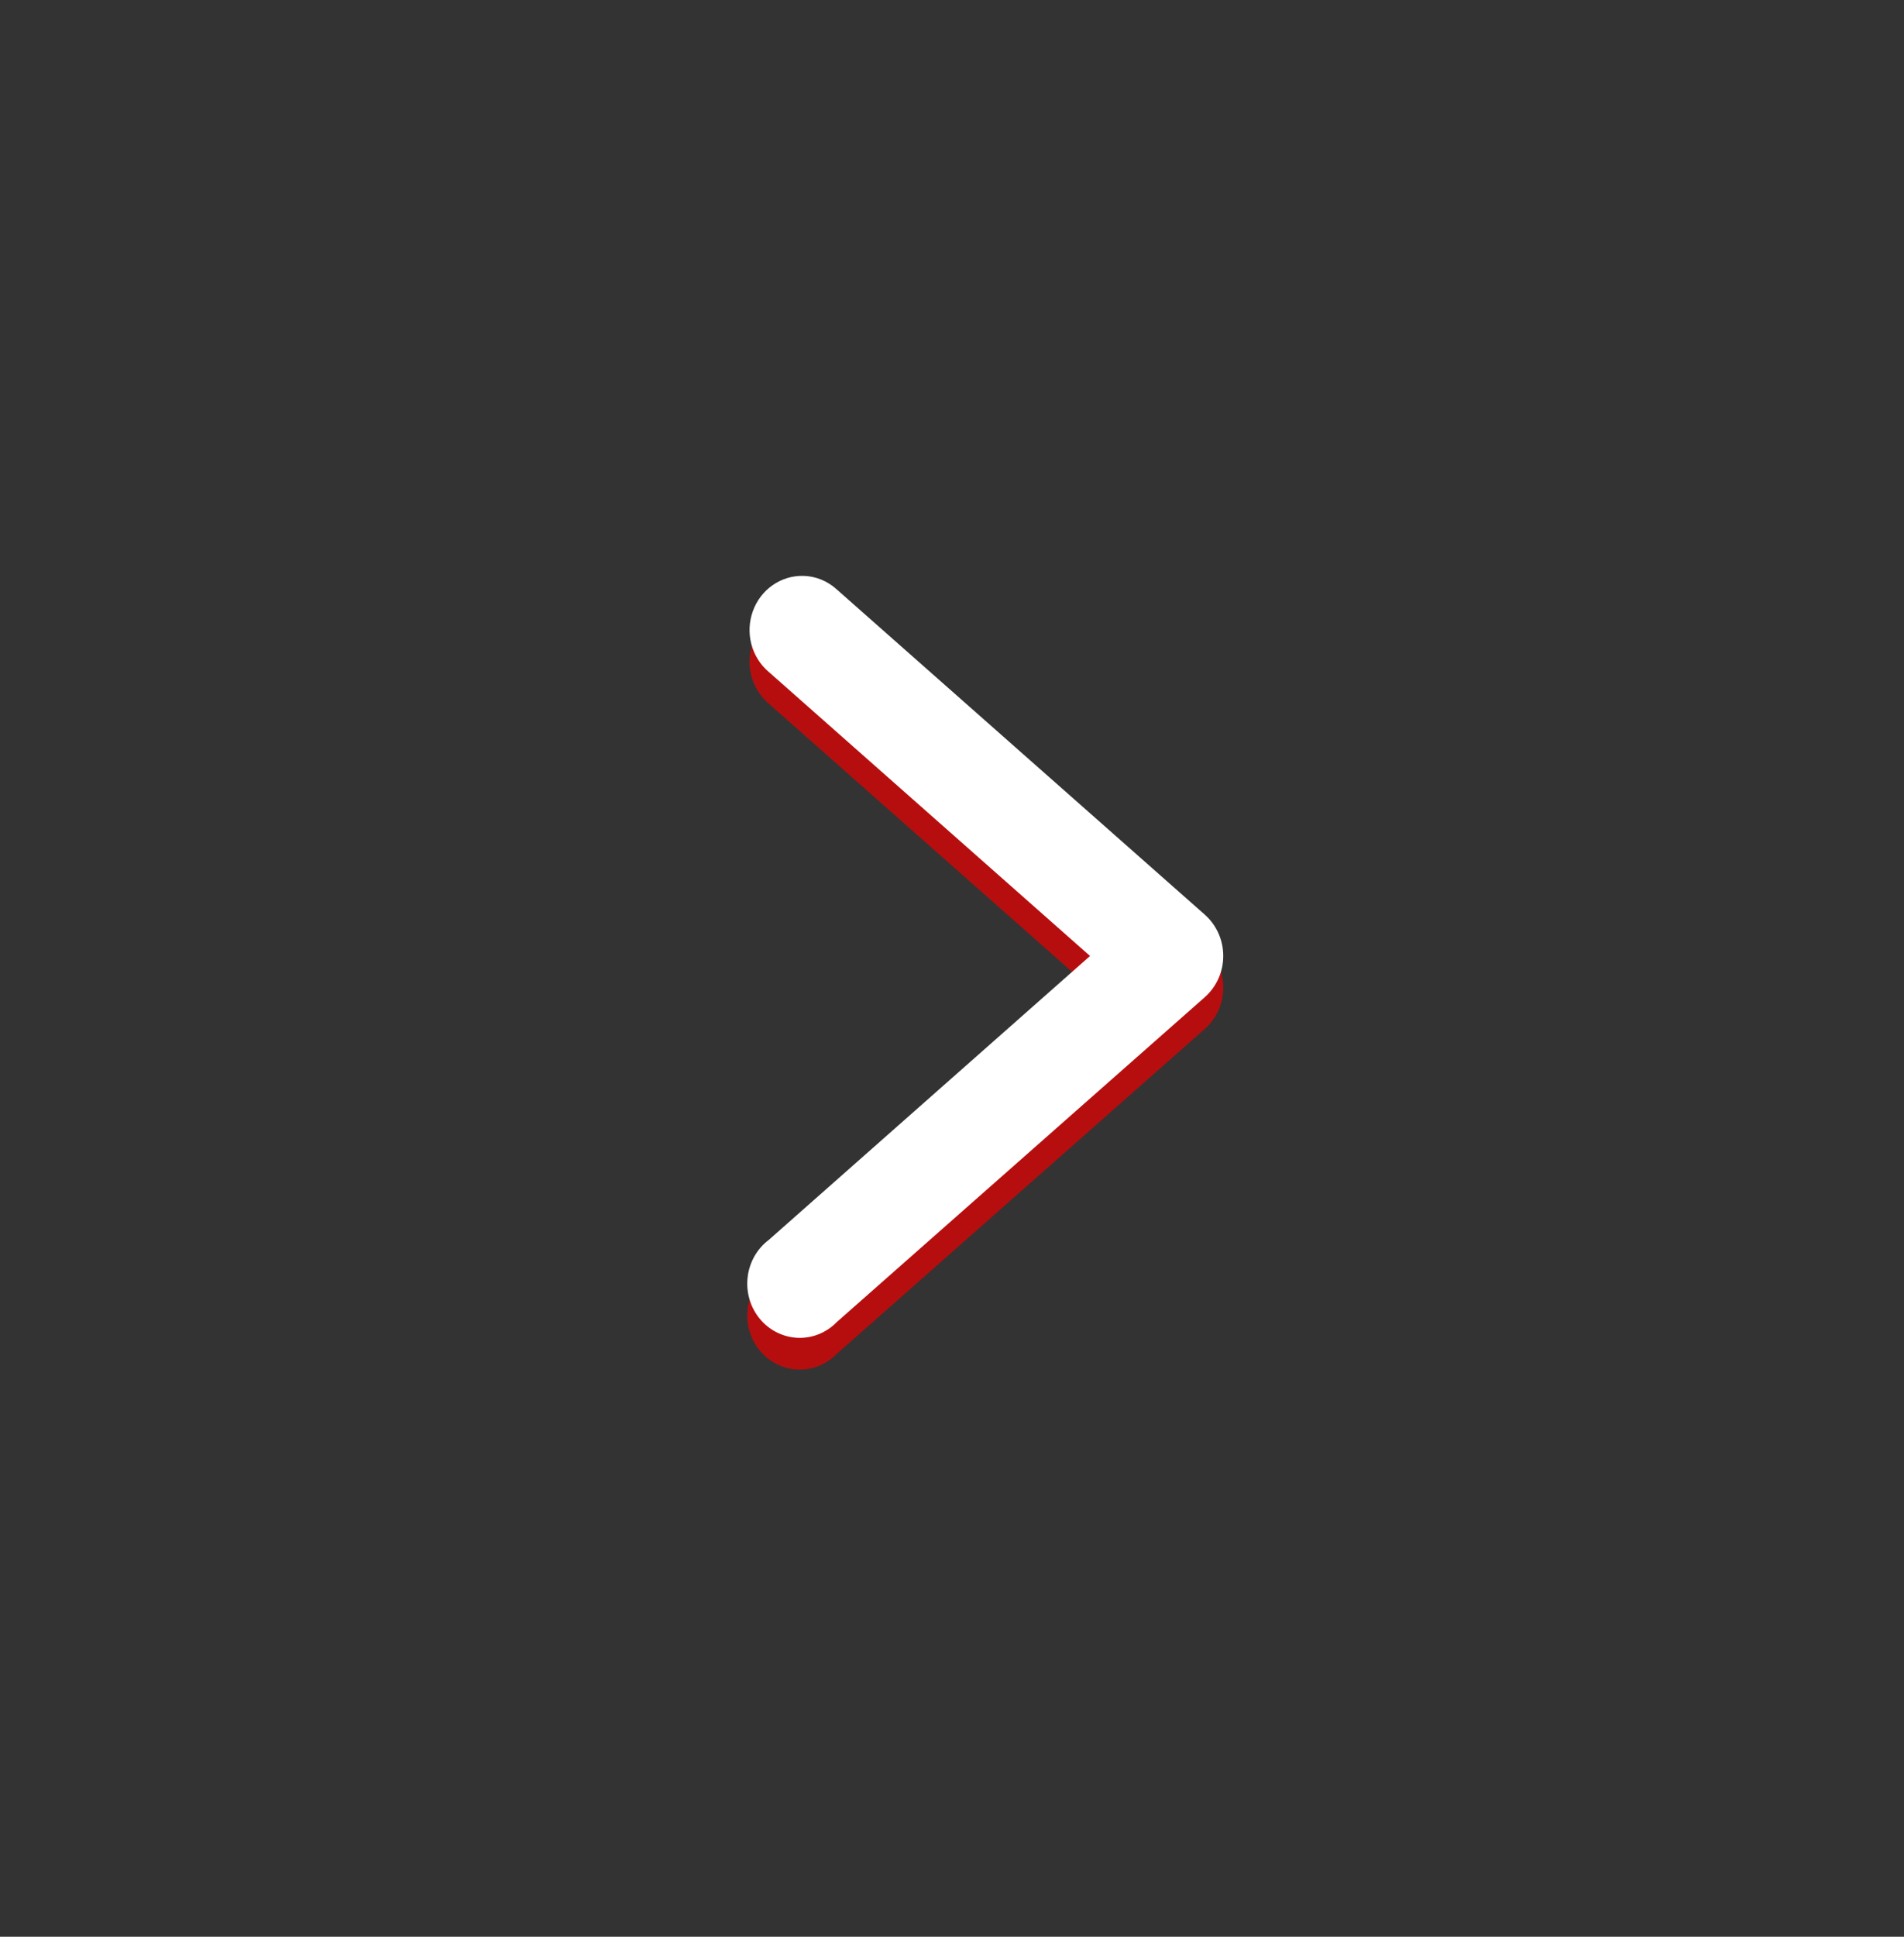 <?xml version="1.0" encoding="UTF-8"?> <svg xmlns="http://www.w3.org/2000/svg" width="60" height="61" viewBox="0 0 60 61" fill="none"><rect x="0" y="0" width="60" height="61" fill="#333333" stroke="none"/> <path d="M25.312 19.138C24.968 19.13 24.631 19.233 24.346 19.432C24.061 19.631 23.844 19.917 23.724 20.25C23.604 20.582 23.588 20.945 23.677 21.288C23.767 21.63 23.957 21.936 24.223 22.161L34.35 31.11L24.223 40.055C24.039 40.194 23.885 40.371 23.771 40.574C23.657 40.777 23.584 41.003 23.559 41.236C23.533 41.47 23.554 41.706 23.621 41.931C23.687 42.156 23.799 42.364 23.947 42.542C24.095 42.72 24.278 42.865 24.483 42.967C24.688 43.069 24.912 43.127 25.139 43.136C25.367 43.145 25.594 43.106 25.806 43.02C26.018 42.934 26.211 42.804 26.372 42.638L37.967 32.407C38.149 32.246 38.295 32.047 38.396 31.823C38.496 31.599 38.548 31.355 38.548 31.108C38.548 30.861 38.496 30.617 38.396 30.393C38.295 30.169 38.149 29.97 37.967 29.809L26.372 19.568C26.079 19.299 25.704 19.147 25.312 19.137V19.138Z" fill="#B60E0E"></path> <path d="M25.312 18.138C24.968 18.13 24.631 18.233 24.346 18.432C24.061 18.631 23.844 18.917 23.724 19.25C23.604 19.582 23.588 19.945 23.677 20.288C23.767 20.63 23.957 20.936 24.223 21.161L34.35 30.11L24.223 39.055C24.039 39.194 23.885 39.371 23.771 39.574C23.657 39.777 23.584 40.003 23.559 40.236C23.533 40.47 23.554 40.706 23.621 40.931C23.687 41.156 23.799 41.364 23.947 41.542C24.095 41.72 24.278 41.865 24.483 41.967C24.688 42.069 24.912 42.127 25.139 42.136C25.367 42.145 25.594 42.106 25.806 42.02C26.018 41.934 26.211 41.804 26.372 41.638L37.967 31.407C38.149 31.246 38.295 31.047 38.396 30.823C38.496 30.599 38.548 30.355 38.548 30.108C38.548 29.861 38.496 29.617 38.396 29.393C38.295 29.169 38.149 28.97 37.967 28.809L26.372 18.568C26.079 18.299 25.704 18.147 25.312 18.137V18.138Z" fill="white"></path> </svg> 